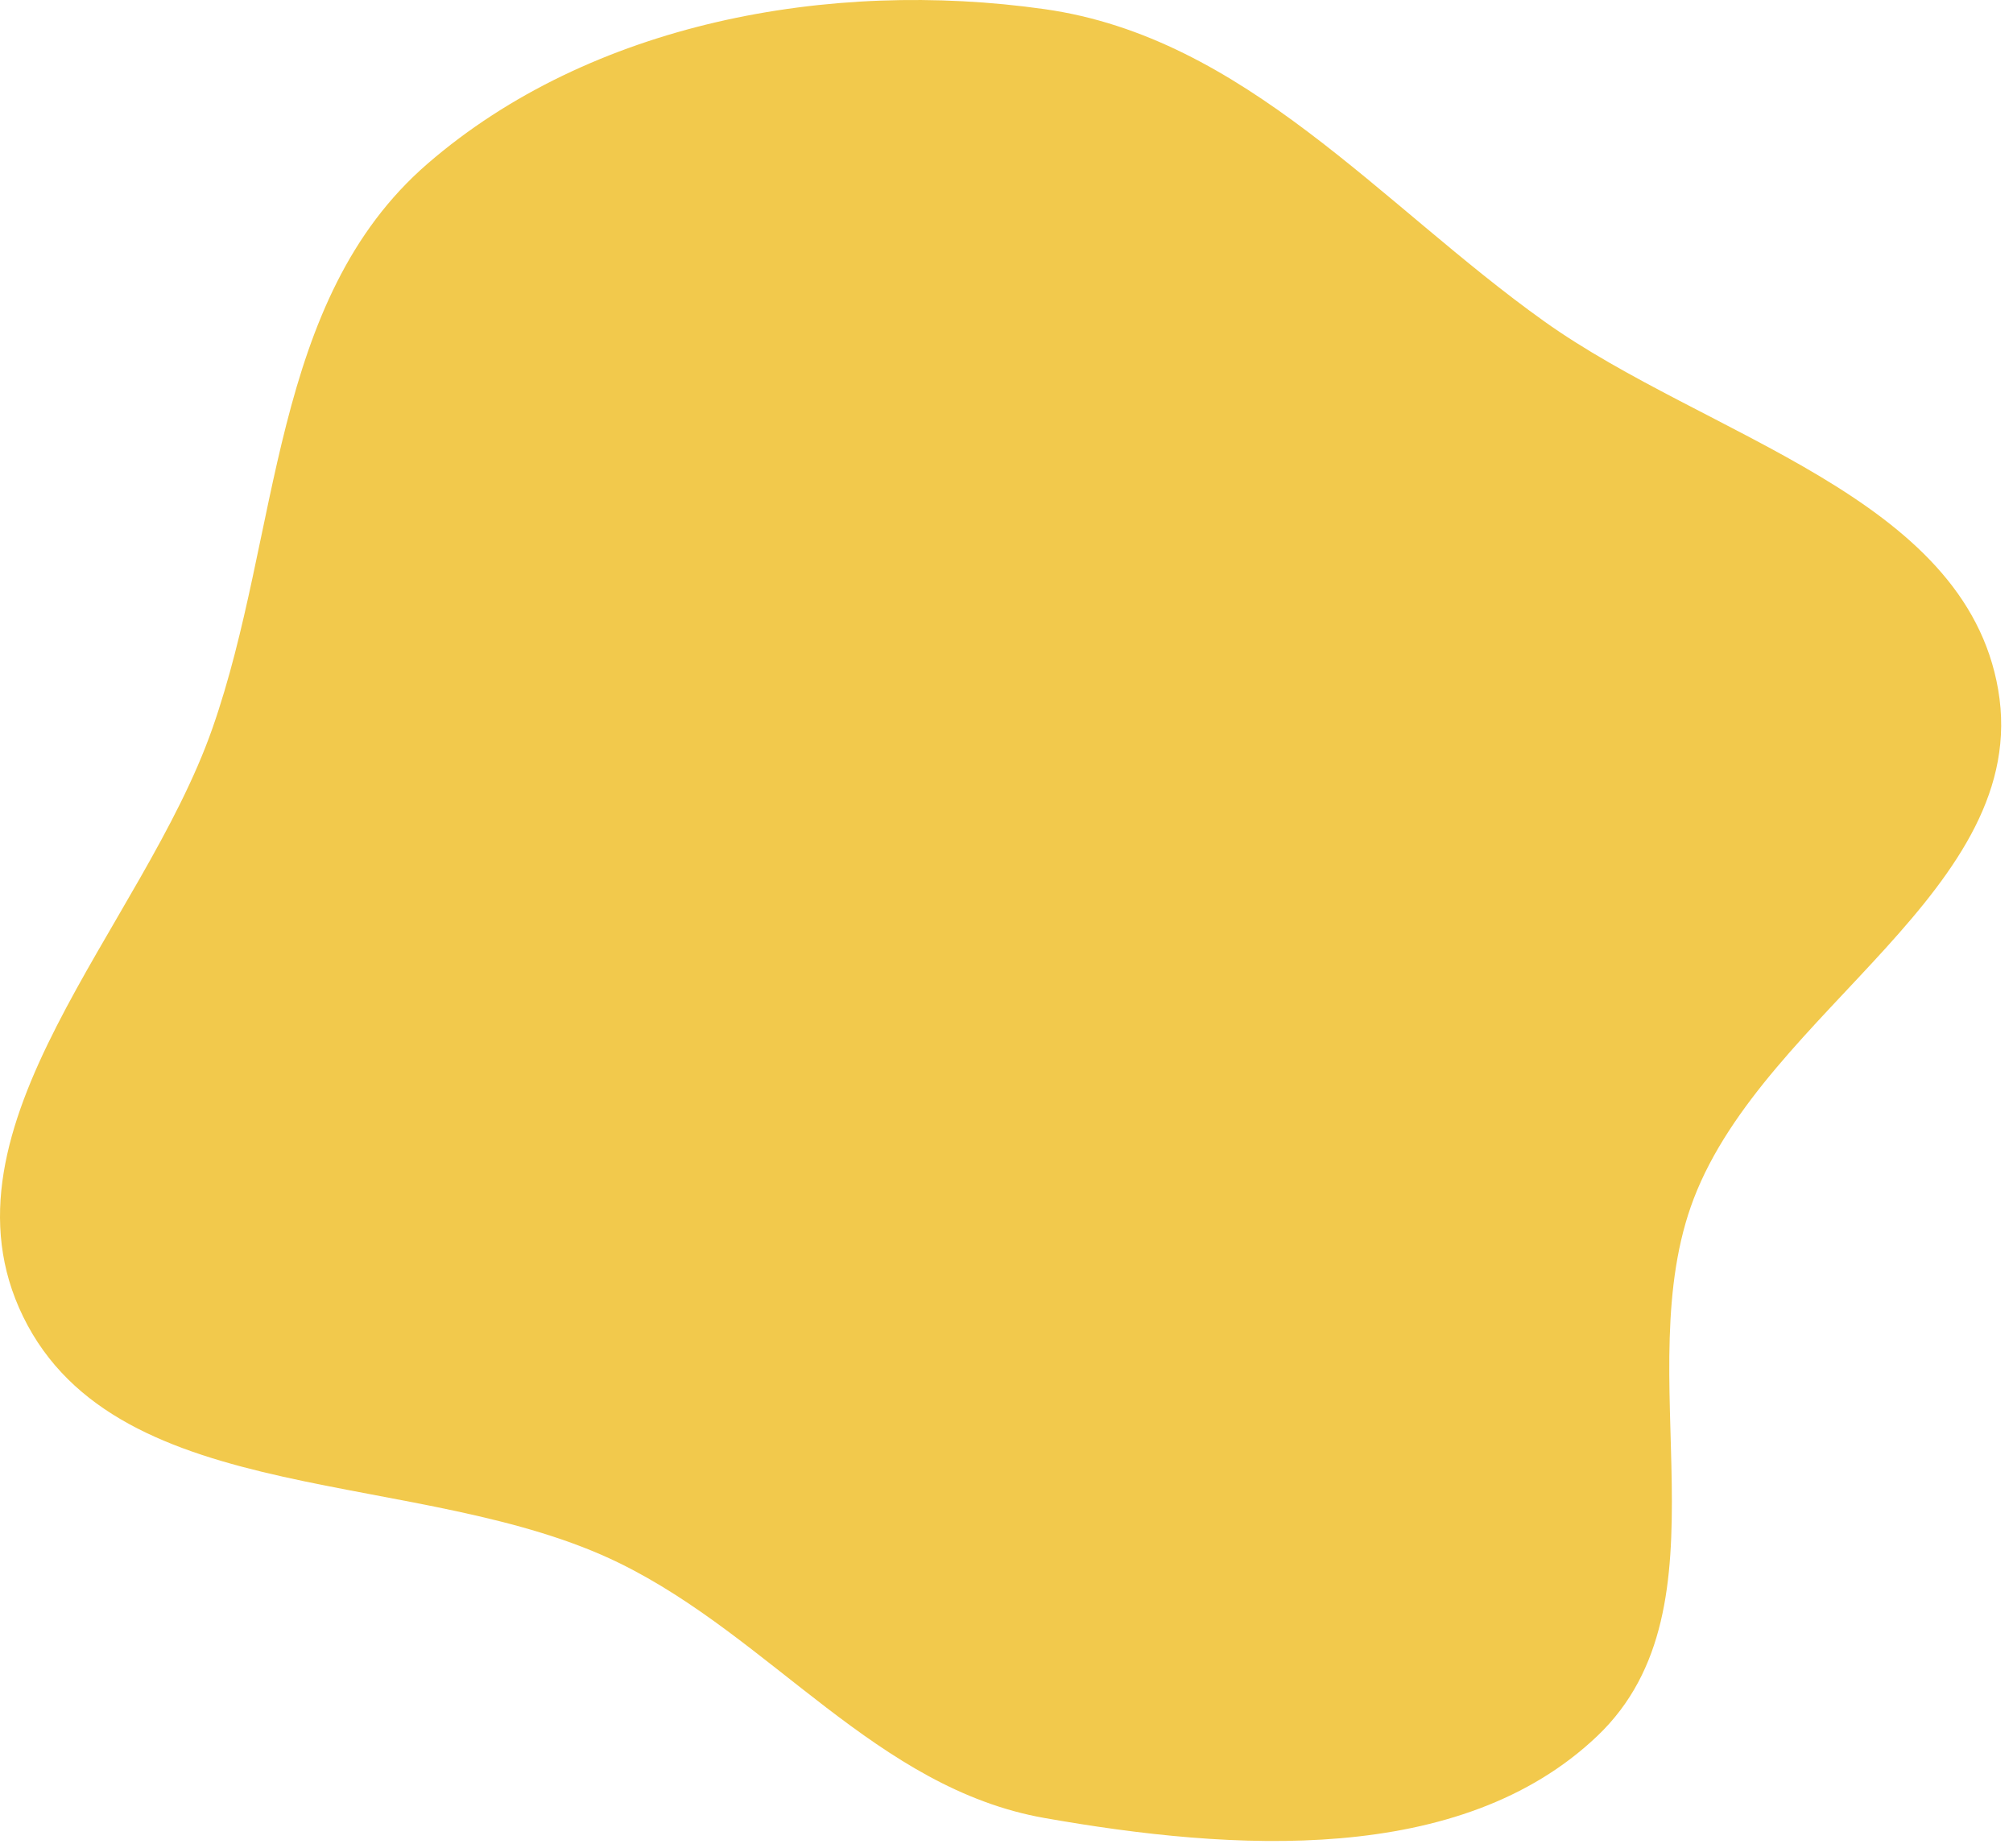 <?xml version="1.0" encoding="utf-8"?>
<svg xmlns="http://www.w3.org/2000/svg" fill="none" height="100%" overflow="visible" preserveAspectRatio="none" style="display: block;" viewBox="0 0 134 123" width="100%">
<path clip-rule="evenodd" d="M69.523 0.607C82.873 2.491 91.887 13.606 102.777 21.378C113.624 29.121 130.806 32.984 133.016 45.925C135.273 59.143 117.559 67.233 112.75 79.783C108.298 91.402 115.427 106.877 106.339 115.546C97.236 124.228 82.045 123.224 69.523 121.014C58.368 119.045 51.383 109.032 41.255 104.06C28.088 97.596 7.878 100.629 1.538 87.638C-4.639 74.982 9.482 61.759 14.135 48.496C18.686 35.526 17.954 19.98 28.467 10.891C39.31 1.516 55.189 -1.416 69.523 0.607Z" fill="#F2C94C" fill-rule="evenodd" id="Vector"/>
</svg>
